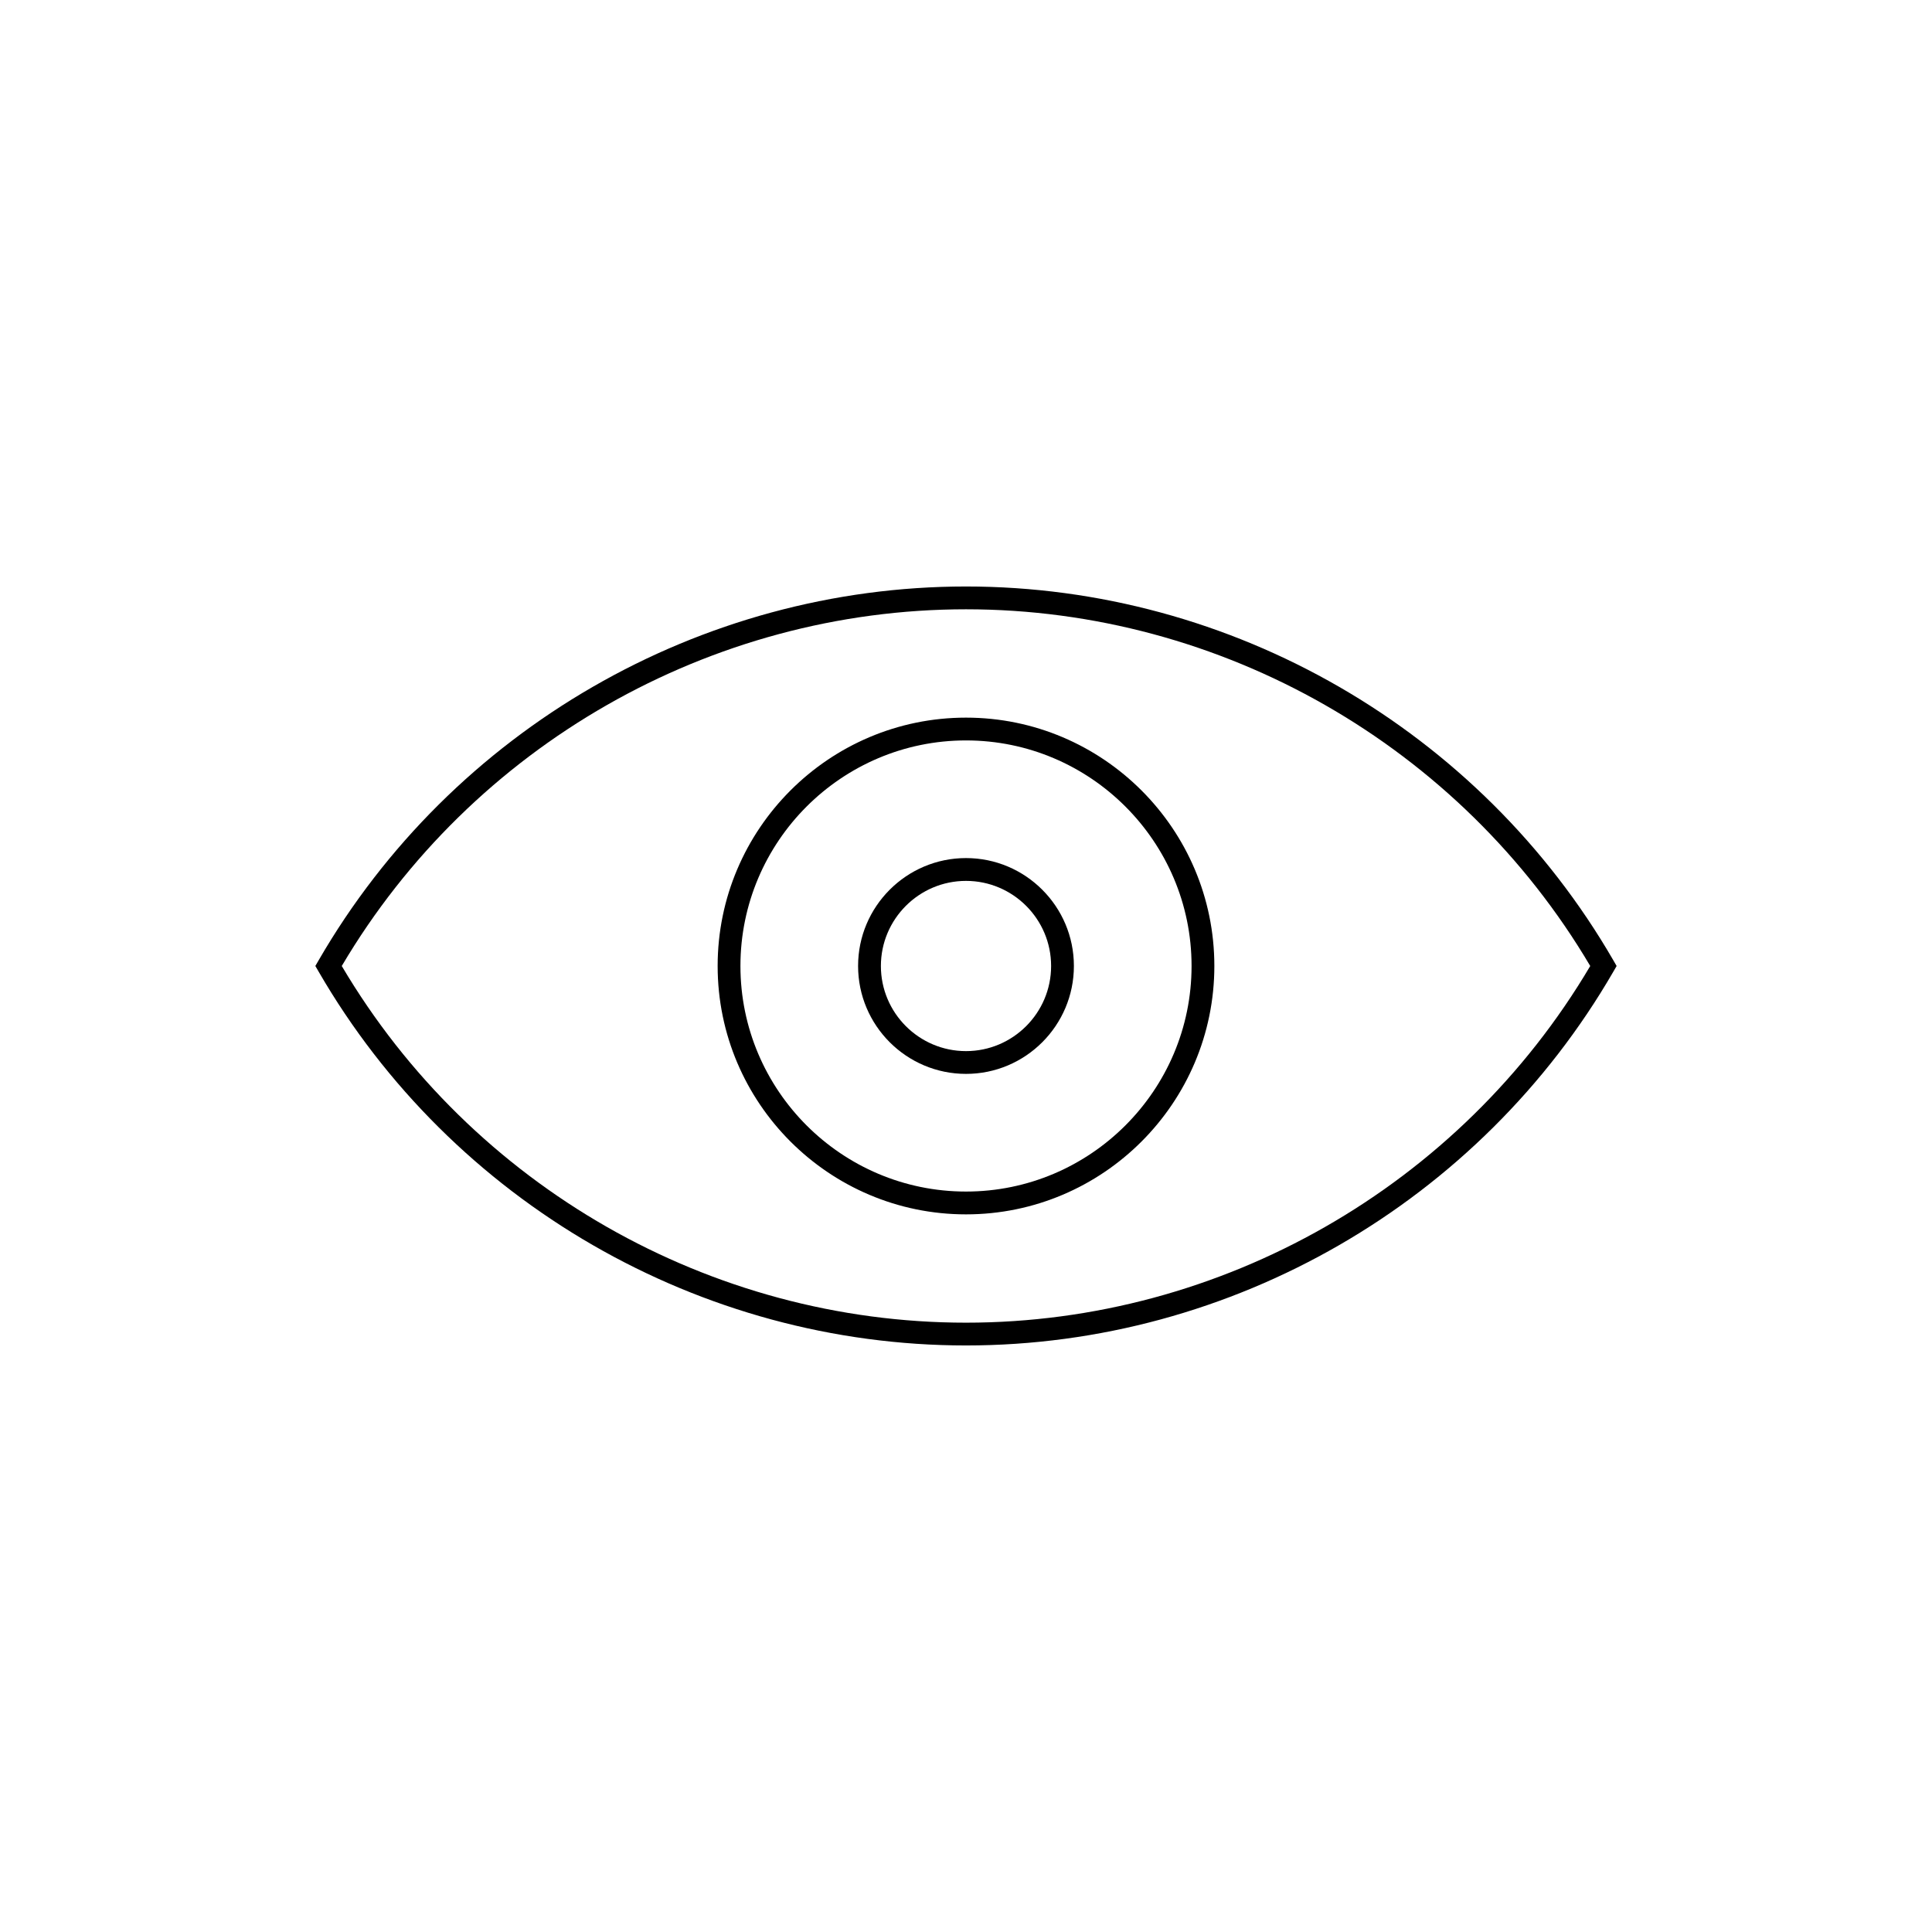 <?xml version="1.0" encoding="UTF-8"?>
<!-- Uploaded to: ICON Repo, www.iconrepo.com, Generator: ICON Repo Mixer Tools -->
<svg fill="#000000" width="800px" height="800px" version="1.1" viewBox="144 144 512 512" xmlns="http://www.w3.org/2000/svg">
 <g>
  <path d="m400 500.56c-70.453 0-136.18-37.953-171.55-99.051l-0.879-1.512 0.875-1.516c35.363-61.105 101.1-99.055 171.55-99.055s136.18 37.953 171.55 99.055l0.875 1.516-0.875 1.516c-35.363 61.098-101.09 99.047-171.55 99.047zm-165.43-100.56c34.484 58.352 97.707 94.523 165.43 94.523 67.715 0 130.94-36.172 165.43-94.523-34.488-58.352-97.711-94.531-165.43-94.531-67.719 0-130.94 36.18-165.43 94.531z"/>
  <path d="m400 465.82c-36.293 0-65.816-29.523-65.816-65.816-0.004-36.293 29.52-65.824 65.816-65.824 36.293 0 65.816 29.523 65.816 65.82 0 36.293-29.523 65.82-65.816 65.82zm0-125.6c-32.961 0-59.777 26.816-59.777 59.777 0 32.957 26.816 59.777 59.777 59.777 32.957 0 59.777-26.82 59.777-59.777 0-32.961-26.82-59.777-59.777-59.777z"/>
  <path d="m400 428.59c-15.77 0-28.598-12.828-28.598-28.598 0-15.766 12.828-28.594 28.598-28.594s28.594 12.828 28.594 28.598-12.824 28.594-28.594 28.594zm0-51.145c-12.434 0-22.555 10.121-22.555 22.555s10.121 22.555 22.555 22.555 22.555-10.121 22.555-22.555-10.121-22.555-22.555-22.555z"/>
 </g>
</svg>